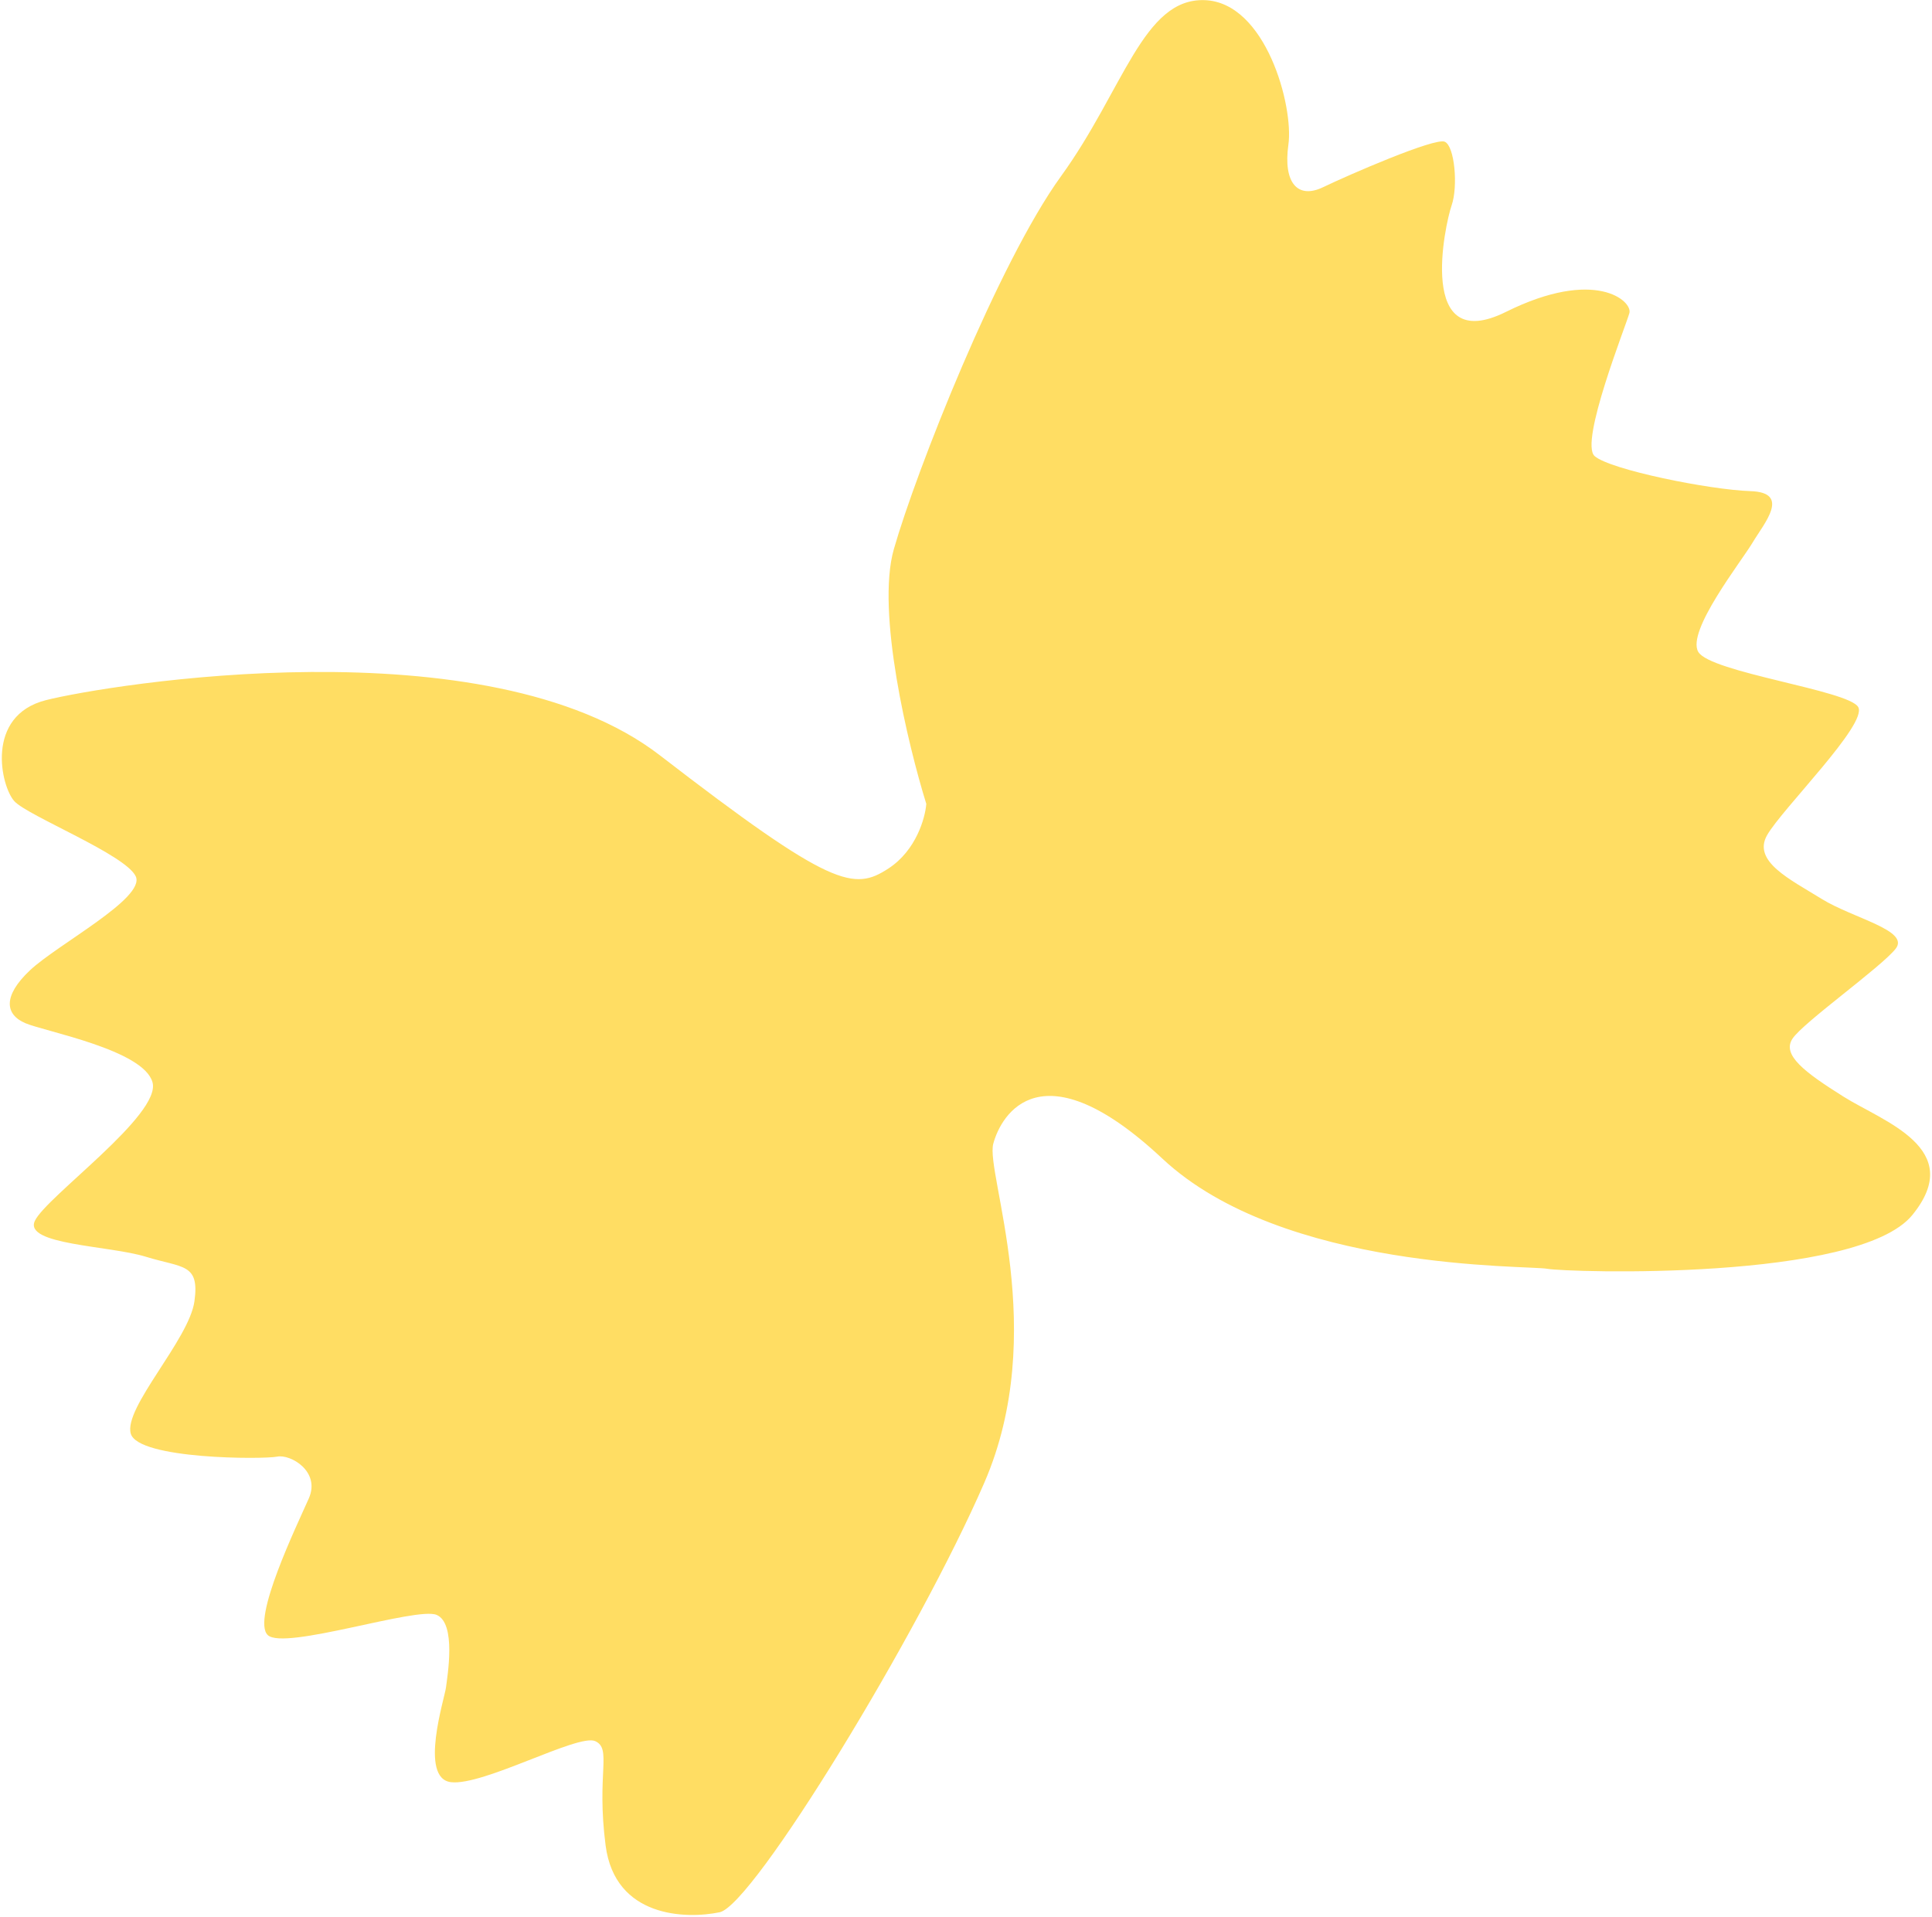 <svg width="531" height="527" viewBox="0 0 531 527" fill="none" xmlns="http://www.w3.org/2000/svg">
<path d="M245.663 150.982C240.755 168.176 249.567 204.807 254.586 220.974C254.292 224.822 251.807 233.759 244.21 238.721C234.713 244.923 228.792 244.222 181.354 207.623C133.915 171.025 29.468 188.209 12.637 192.462C-4.194 196.715 0.232 216.214 3.958 220.258C7.684 224.302 34.529 234.925 37.307 240.898C40.086 246.871 15.771 259.607 8.204 266.758C0.637 273.909 1.486 278.933 6.975 281.264C12.464 283.595 39.491 288.595 41.921 297.529C44.35 306.464 12.635 329.012 9.575 335.615C6.516 342.219 30.033 342.36 40.113 345.474C50.193 348.588 54.916 347.225 53.437 357.739C51.958 368.253 33.897 387.012 35.944 394.1C37.99 401.188 72.452 401.182 76.144 400.418C79.836 399.654 88.153 404.482 84.877 411.9C81.601 419.319 69.064 445.217 73.605 449.478C78.146 453.738 114.519 441.589 120.007 443.92C125.496 446.251 122.936 460.84 122.587 463.801C122.238 466.762 115.072 488.853 123.954 489.904C132.836 490.955 158.913 476.507 163.587 478.621C168.261 480.735 163.87 487.422 166.45 507.303C169.03 527.184 188.556 527.573 197.787 525.663C207.017 523.753 252.564 449.038 270.539 407.57C288.514 366.102 270.829 322.576 272.991 314.425C275.152 306.274 286.26 287.412 319.461 318.483C352.662 349.554 419.872 347.779 425.277 348.779C430.683 349.779 510.716 352.285 525.6 333.99C540.484 315.695 517.581 308.301 506.736 301.493C495.891 294.685 489.72 289.992 492.647 285.534C495.574 281.077 517.06 265.845 521.018 260.789C524.976 255.733 509.275 252.434 500.659 247.091C492.043 241.748 481.581 236.787 485.672 229.584C489.763 222.382 513.411 199 510.716 194.357C508.021 189.715 470.05 184.861 466.756 179.187C463.462 173.513 478.562 154.403 481.705 149.13C484.848 143.858 492.331 135.376 481.088 135.006C469.845 134.636 442.518 129.121 438.276 125.376C434.035 121.632 446.971 89.295 447.835 86.035C448.7 82.774 438.503 73.521 413.889 85.741C389.275 97.96 397.155 61.663 398.967 56.473C400.78 51.283 399.814 40.12 397.069 38.954C394.325 37.789 370.659 48.079 363.657 51.454C356.655 54.828 352.63 50.269 354.109 39.755C355.588 29.242 347.918 0.592 331.053 0.037C314.188 -0.517 308.818 24.668 291.607 48.452C274.395 72.236 251.798 129.49 245.663 150.982Z" fill="#FFDD63"/>
</svg>
